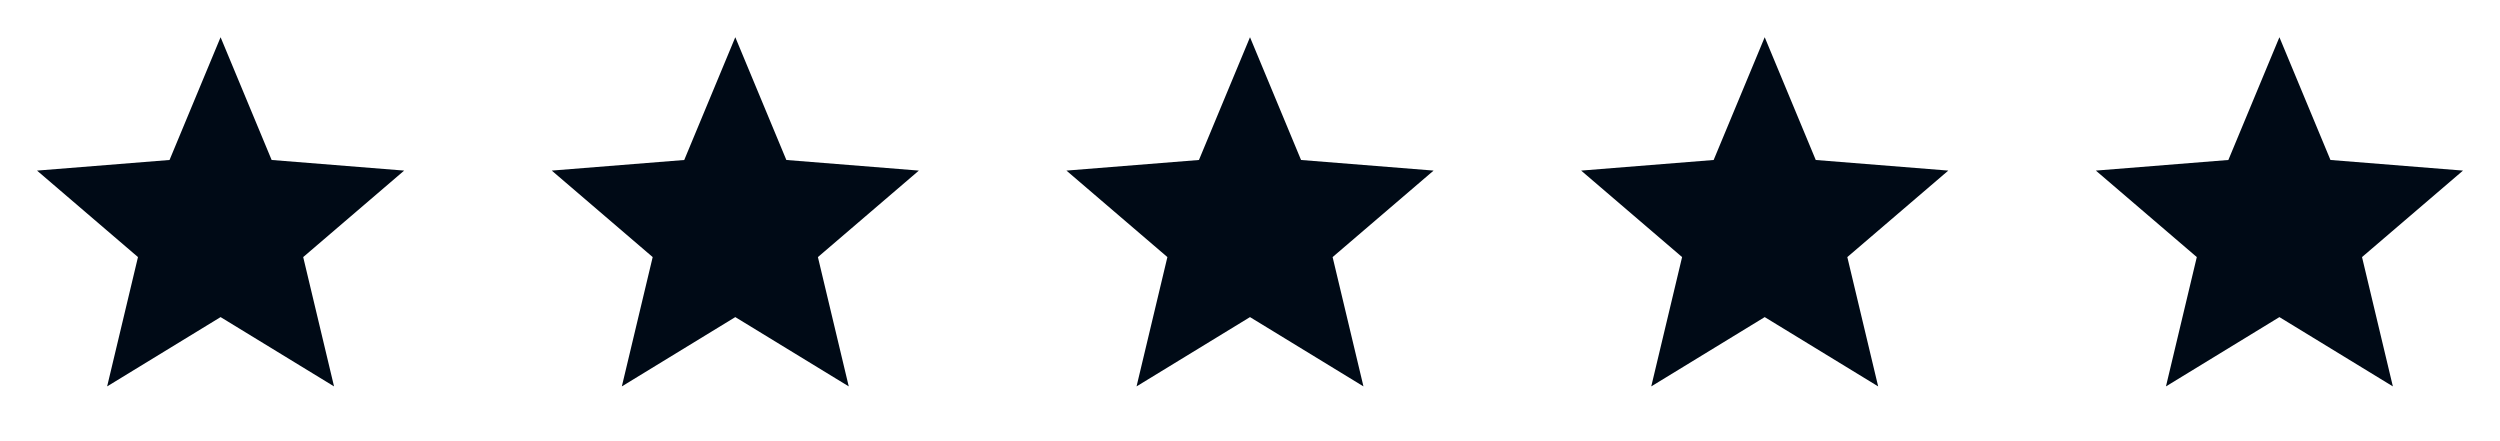 <svg width="136" height="24" viewBox="0 0 136 24" fill="none" xmlns="http://www.w3.org/2000/svg">
<path d="M12 17.25L5.828 21.02L7.506 13.985L2.014 9.28L9.223 8.703L12 2.025L14.777 8.703L21.986 9.28L16.494 13.985L18.172 21.02L12 17.25Z" fill="#000A16"/>
<path d="M40 17.25L33.828 21.02L35.506 13.985L30.015 9.28L37.223 8.703L40 2.025L42.777 8.703L49.986 9.28L44.494 13.985L46.172 21.02L40 17.25Z" fill="#000A16"/>
<path d="M68 17.25L61.828 21.02L63.506 13.985L58.014 9.28L65.223 8.703L68 2.025L70.777 8.703L77.987 9.28L72.494 13.985L74.172 21.02L68 17.25Z" fill="#000A16"/>
<path d="M96 17.25L89.828 21.02L91.506 13.985L86.014 9.28L93.223 8.703L96 2.025L98.777 8.703L105.987 9.28L100.494 13.985L102.172 21.02L96 17.25Z" fill="#000A16"/>
<path d="M124 17.25L117.828 21.02L119.506 13.985L114.014 9.28L121.223 8.703L124 2.025L126.777 8.703L133.987 9.28L128.494 13.985L130.172 21.02L124 17.25Z" fill="#000A16"/>
</svg>

